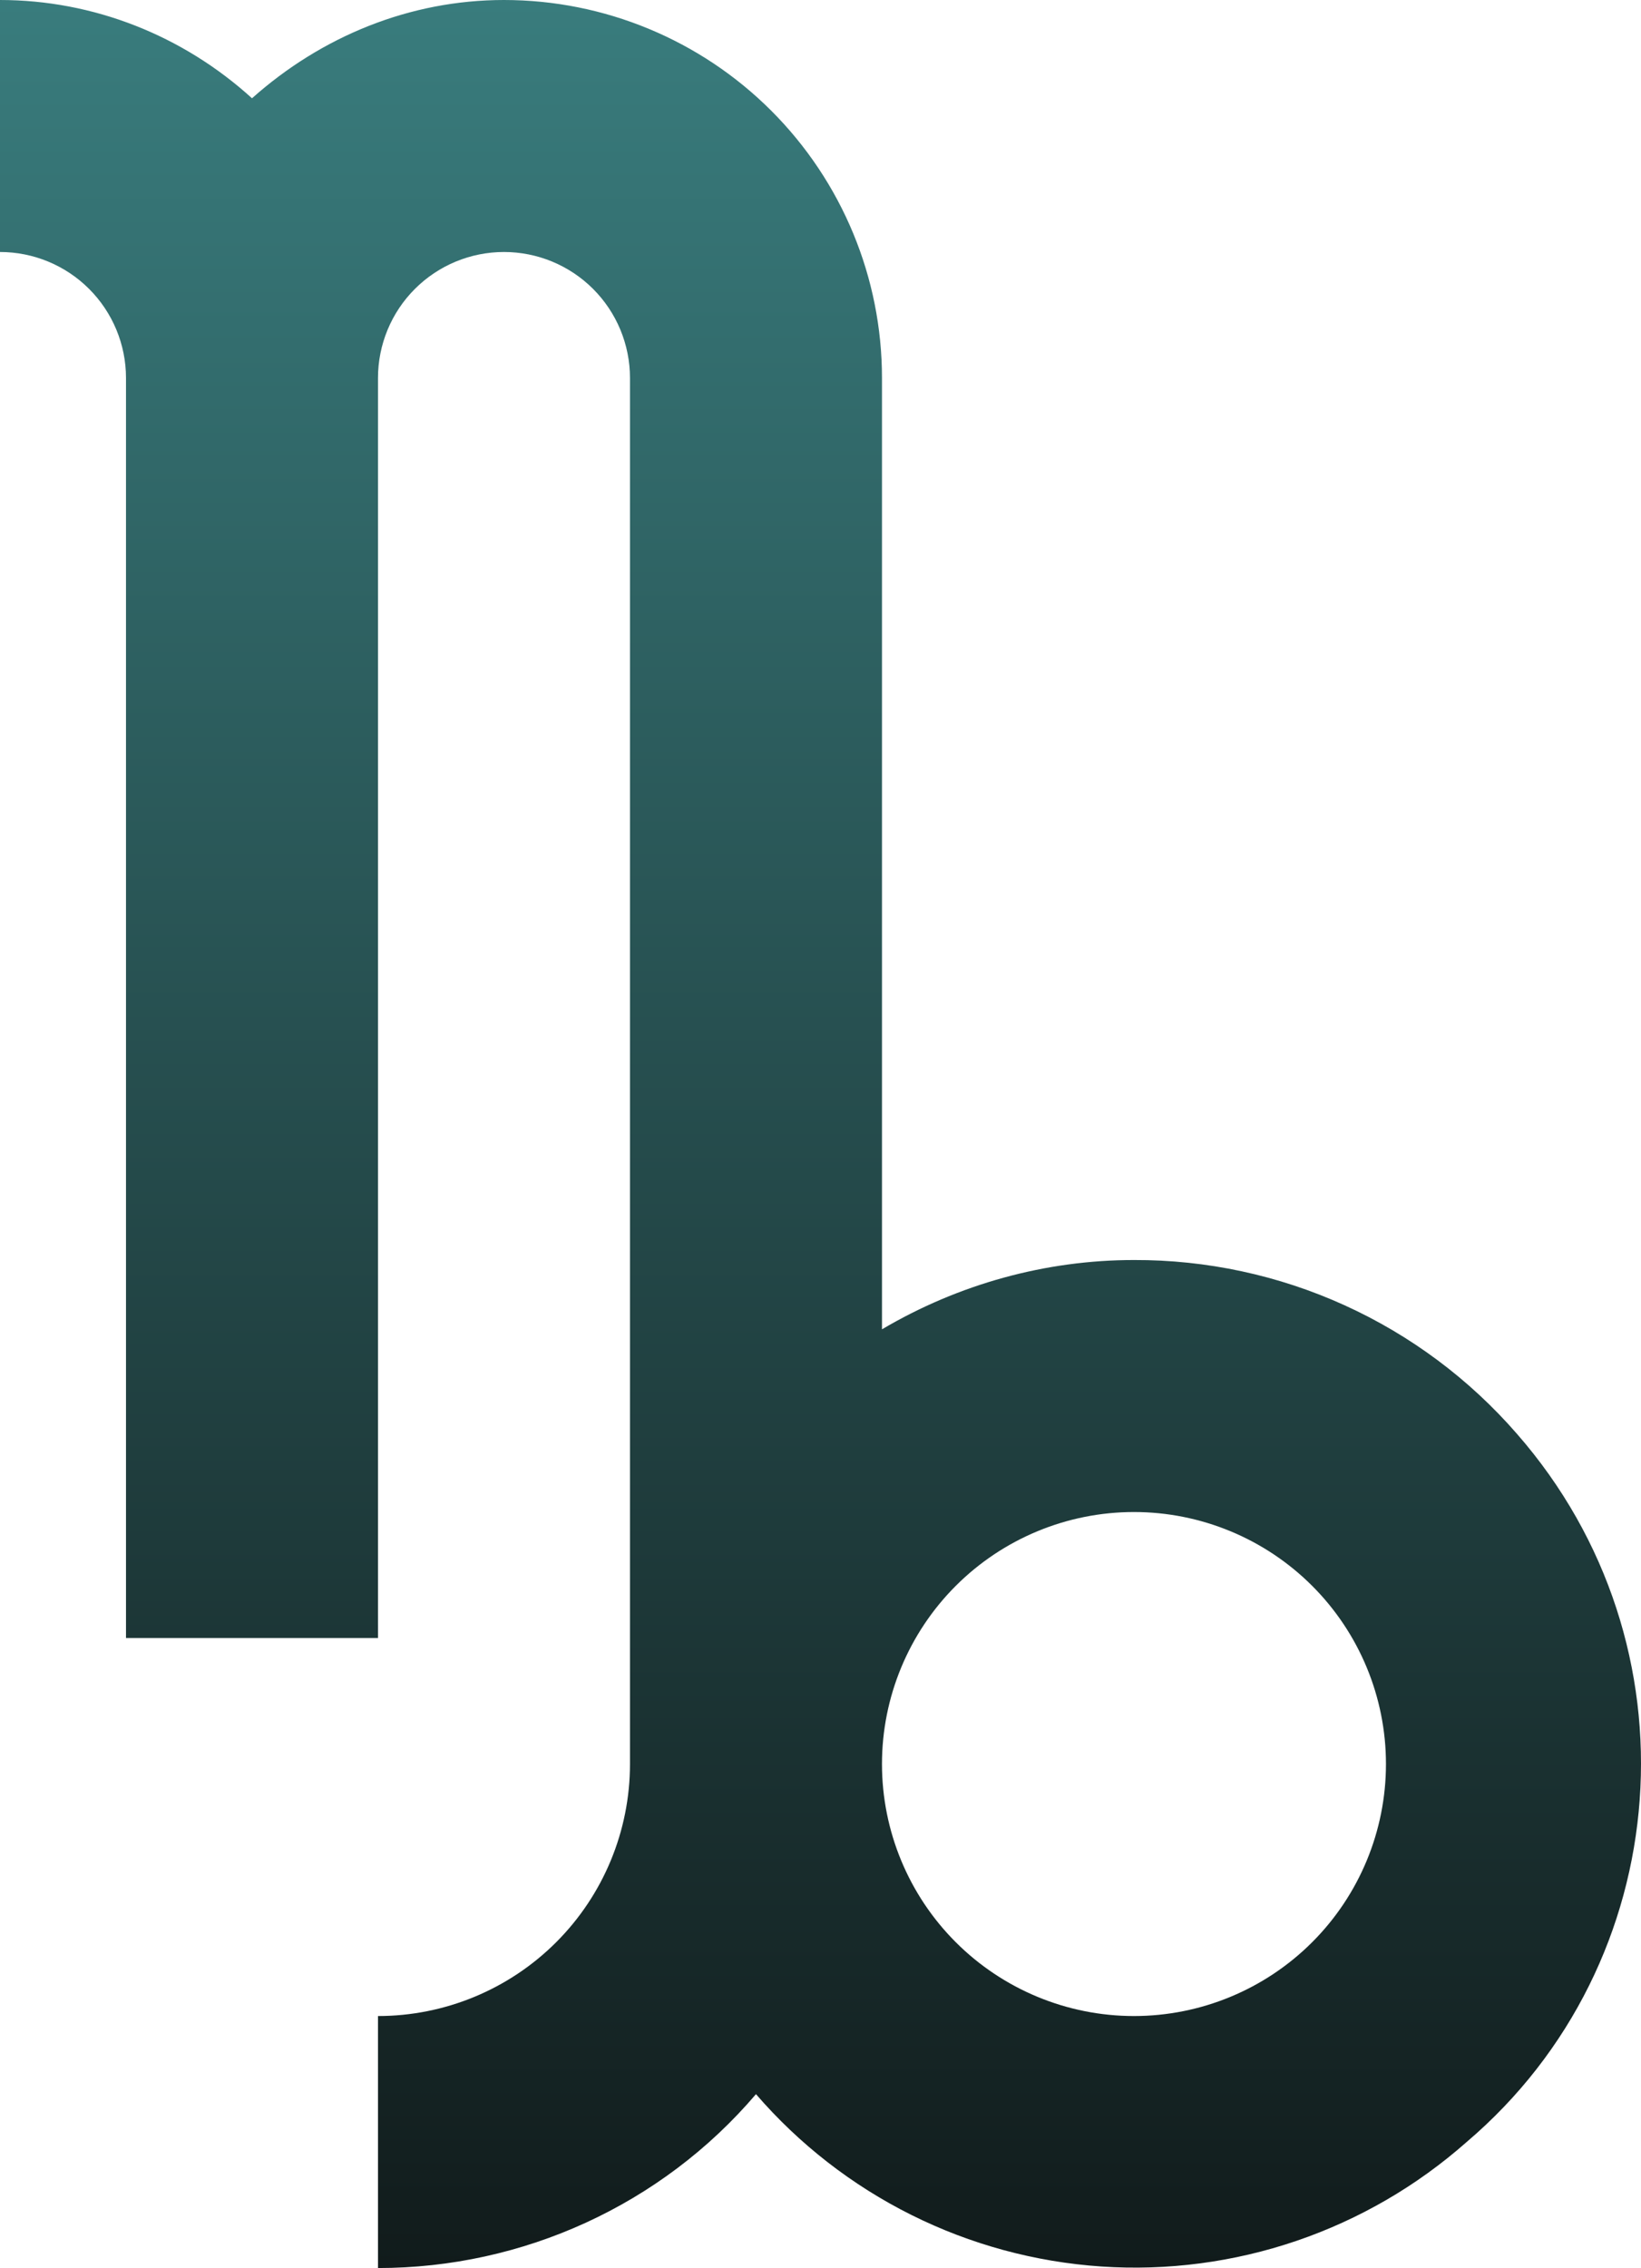 <?xml version="1.0" encoding="UTF-8"?> <svg xmlns="http://www.w3.org/2000/svg" width="283" height="391" viewBox="0 0 283 391" fill="none"><path d="M195.56 217.222C180.349 217.222 165.357 221.349 152.102 229.169V65.167C152.102 47.883 145.234 31.308 133.009 19.087C120.784 6.866 104.204 0 86.915 0C70.619 0 55.409 6.299 43.458 16.943C31.507 6.082 16.079 0 0 0V43.444C5.763 43.444 11.29 45.733 15.365 49.807C19.44 53.88 21.729 59.406 21.729 65.167V282.389H65.187V65.167C65.187 59.406 67.476 53.88 71.551 49.807C75.626 45.733 81.153 43.444 86.915 43.444C92.678 43.444 98.205 45.733 102.28 49.807C106.355 53.88 108.644 59.406 108.644 65.167V304.111C108.644 315.633 104.066 326.684 95.916 334.831C87.766 342.978 76.712 347.556 65.187 347.556V391C90.175 391 114.076 380.139 130.373 361.023C137.84 369.668 146.948 376.745 157.17 381.845C167.393 386.944 178.526 389.966 189.924 390.734C201.323 391.501 212.761 390 223.575 386.317C234.389 382.634 244.365 376.843 252.924 369.278C289.211 338.432 293.34 283.475 261.615 247.199C253.405 237.752 243.255 230.184 231.857 225.012C220.458 219.839 208.078 217.182 195.56 217.222ZM195.56 347.556C184.034 347.556 172.98 342.978 164.83 334.831C156.681 326.684 152.102 315.633 152.102 304.111C152.102 292.589 156.681 281.539 164.83 273.391C172.98 265.244 184.034 260.667 195.56 260.667C207.085 260.667 218.139 265.244 226.289 273.391C234.439 281.539 239.017 292.589 239.017 304.111C239.017 315.633 234.439 326.684 226.289 334.831C218.139 342.978 207.085 347.556 195.56 347.556Z" fill="url(#paint0_linear_1066_53)"></path><defs><linearGradient id="paint0_linear_1066_53" x1="141.5" y1="0" x2="141.5" y2="391" gradientUnits="userSpaceOnUse"><stop stop-color="#397C7D"></stop><stop offset="1" stop-color="#111B1B"></stop></linearGradient></defs></svg> 